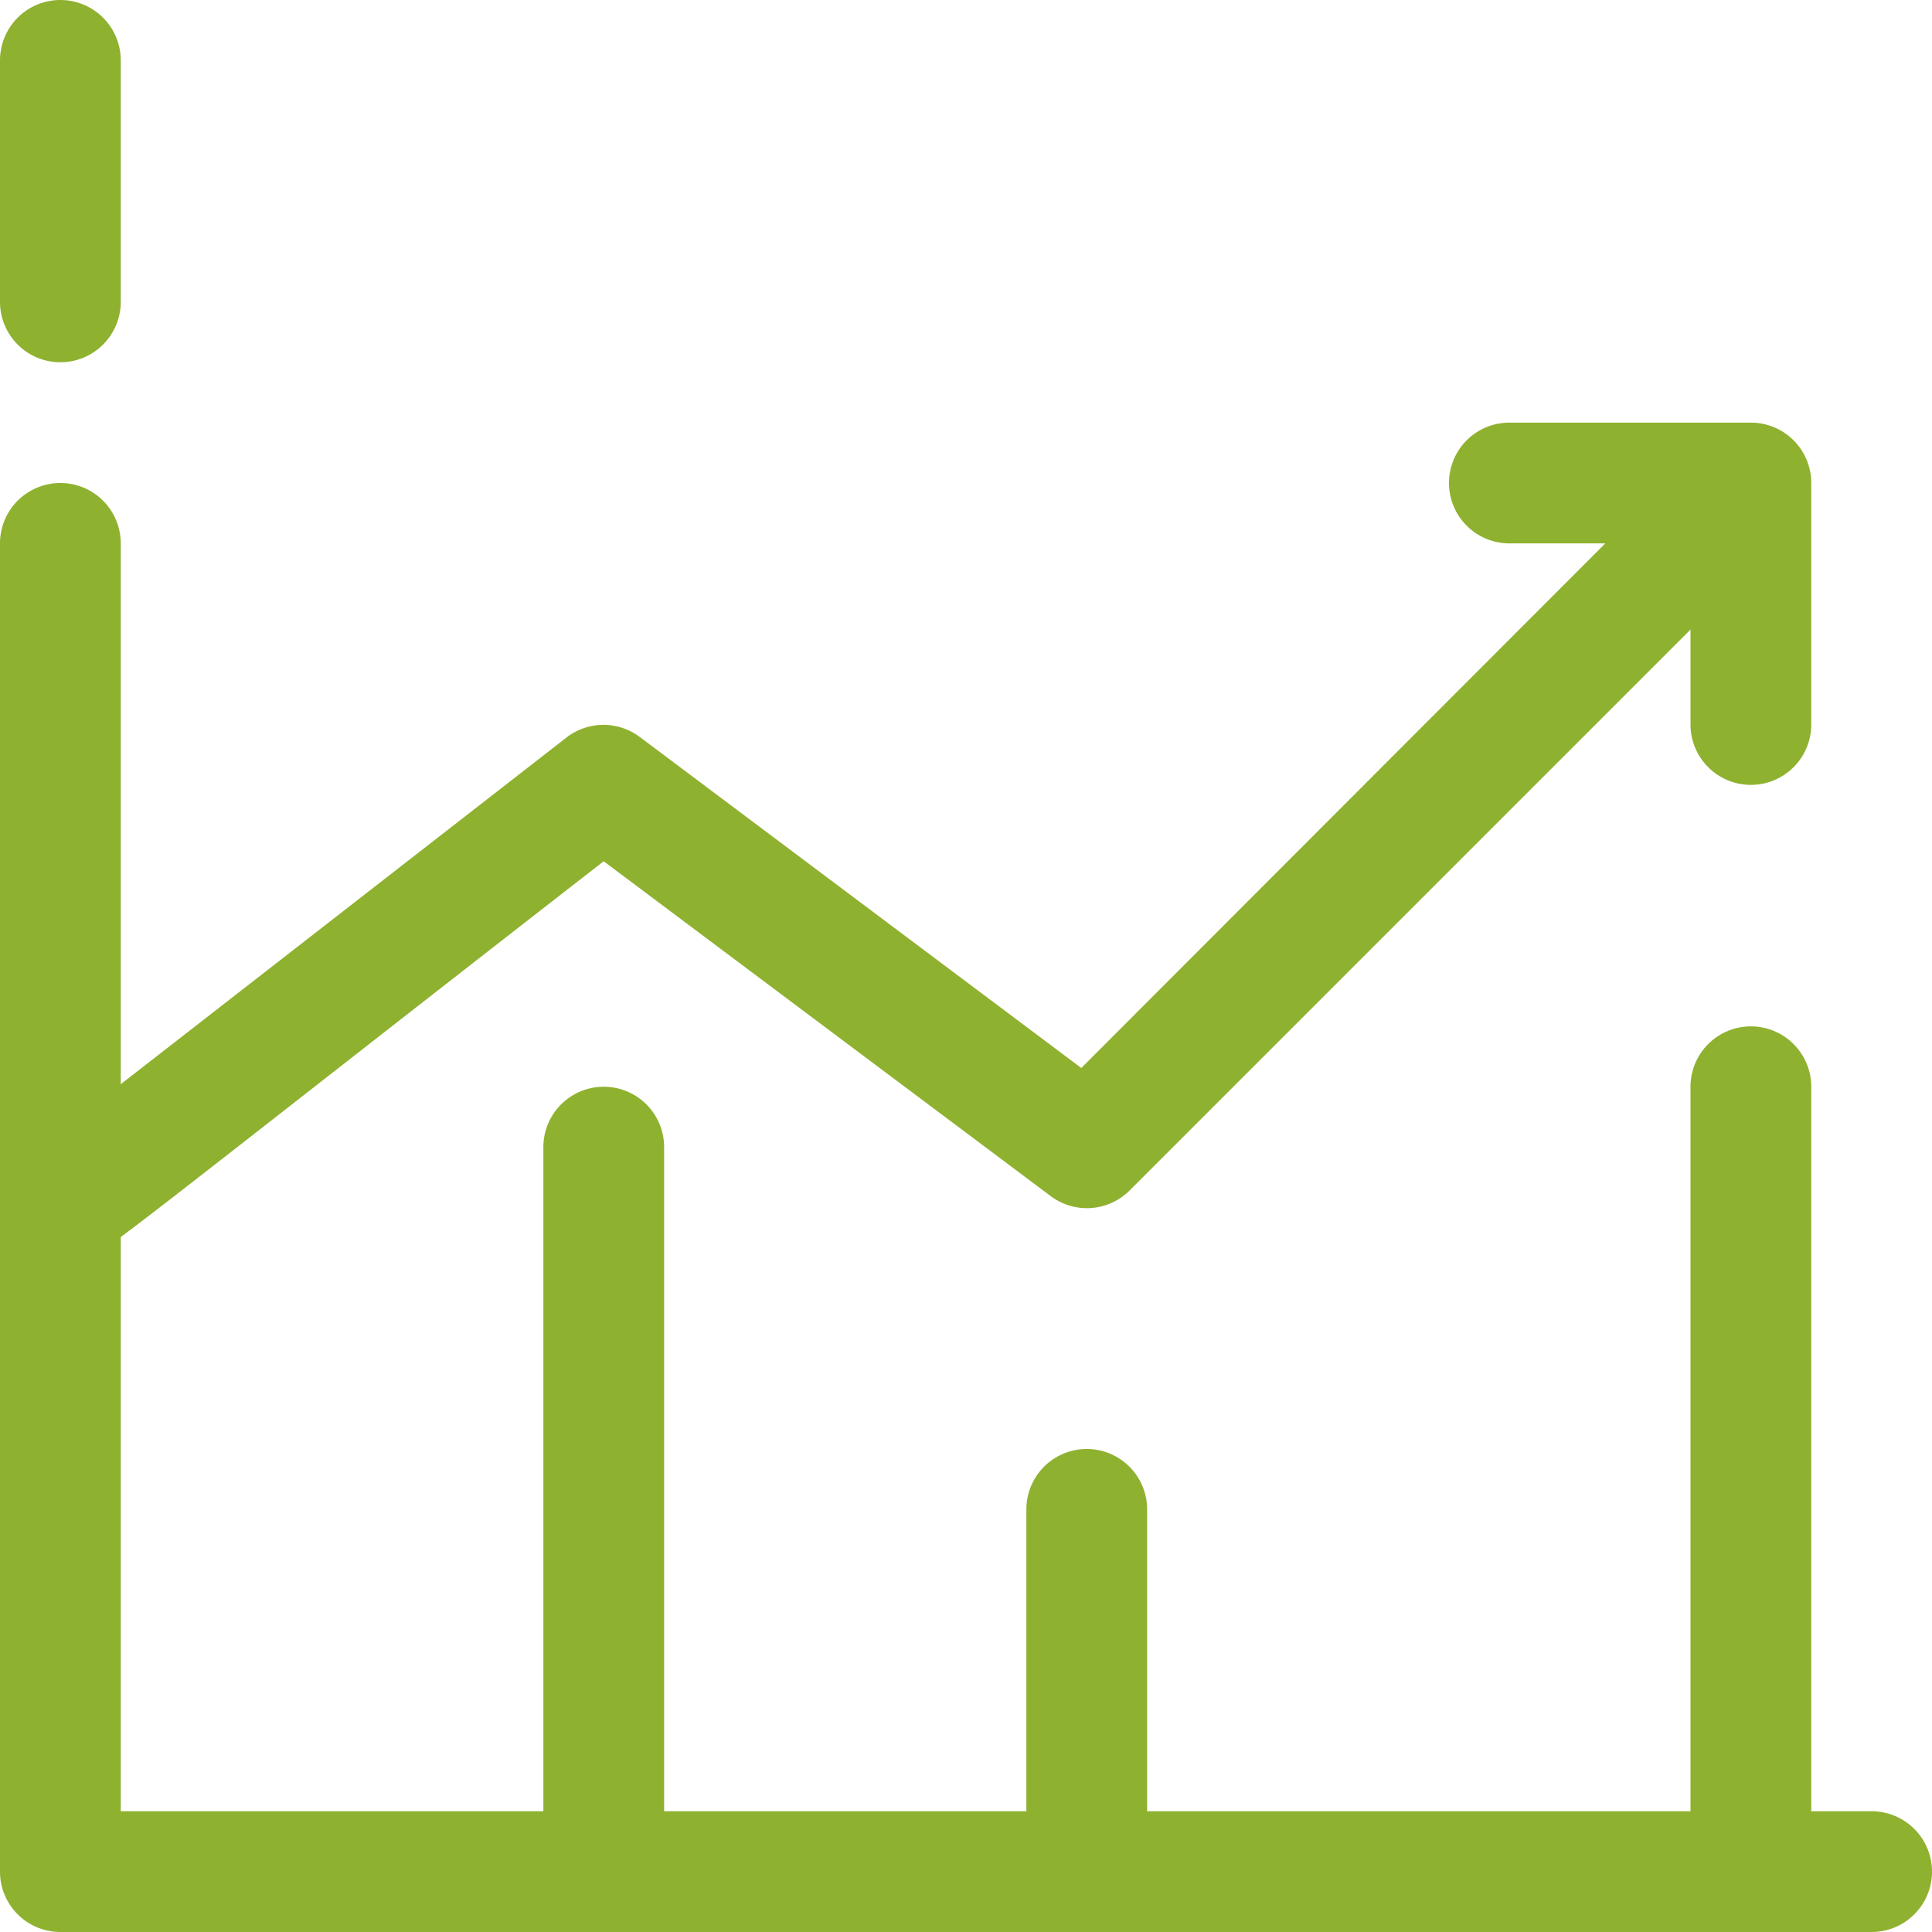 <svg xmlns="http://www.w3.org/2000/svg" id="Graph" width="24" height="24" viewBox="0 0 24 24">
  <defs>
    <style>
      .cls-1 {
        fill: #8fb130;
      }
    </style>
  </defs>
  <path id="パス_15196" data-name="パス 15196" class="cls-1" d="M.751,17.751a.75.75,0,0,1-.457-1.343l6.75-5.25a.75.75,0,0,1,.907,0l5.482,4.11,7.035-7.043a.753.753,0,0,1,1.065,1.065l-7.5,7.5a.75.75,0,0,1-.983.067L7.5,12.7C.676,18.006,1.118,17.751.751,17.751Z" transform="translate(-0.001 -2.001)"/>
  <path id="パス_15197" data-name="パス 15197" class="cls-1" d="M27.75,11.5a.75.75,0,0,1-.75-.75V8.5H24.75a.75.75,0,0,1,0-1.5h3a.75.75,0,0,1,.75.75v3A.75.75,0,0,1,27.75,11.5Z" transform="translate(-6 -1.75)"/>
  <path id="パス_15198" data-name="パス 15198" class="cls-1" d="M23.25,24.5H22.5v-9a.75.75,0,0,0-1.5,0v9H14.25V20.75a.75.75,0,0,0-1.5,0V24.5H8.25V16.25a.75.75,0,0,0-1.5,0V24.5H1.5V8.75a.75.75,0,1,0-1.5,0v16.5A.75.75,0,0,0,.75,26h22.5a.75.75,0,0,0,0-1.5Z" transform="translate(0 -2)"/>
  <path id="パス_15199" data-name="パス 15199" class="cls-1" d="M.75,4.5a.75.75,0,0,0,.75-.75v-3A.75.75,0,1,0,0,.75v3a.75.75,0,0,0,.75.75Z"/>
</svg>
